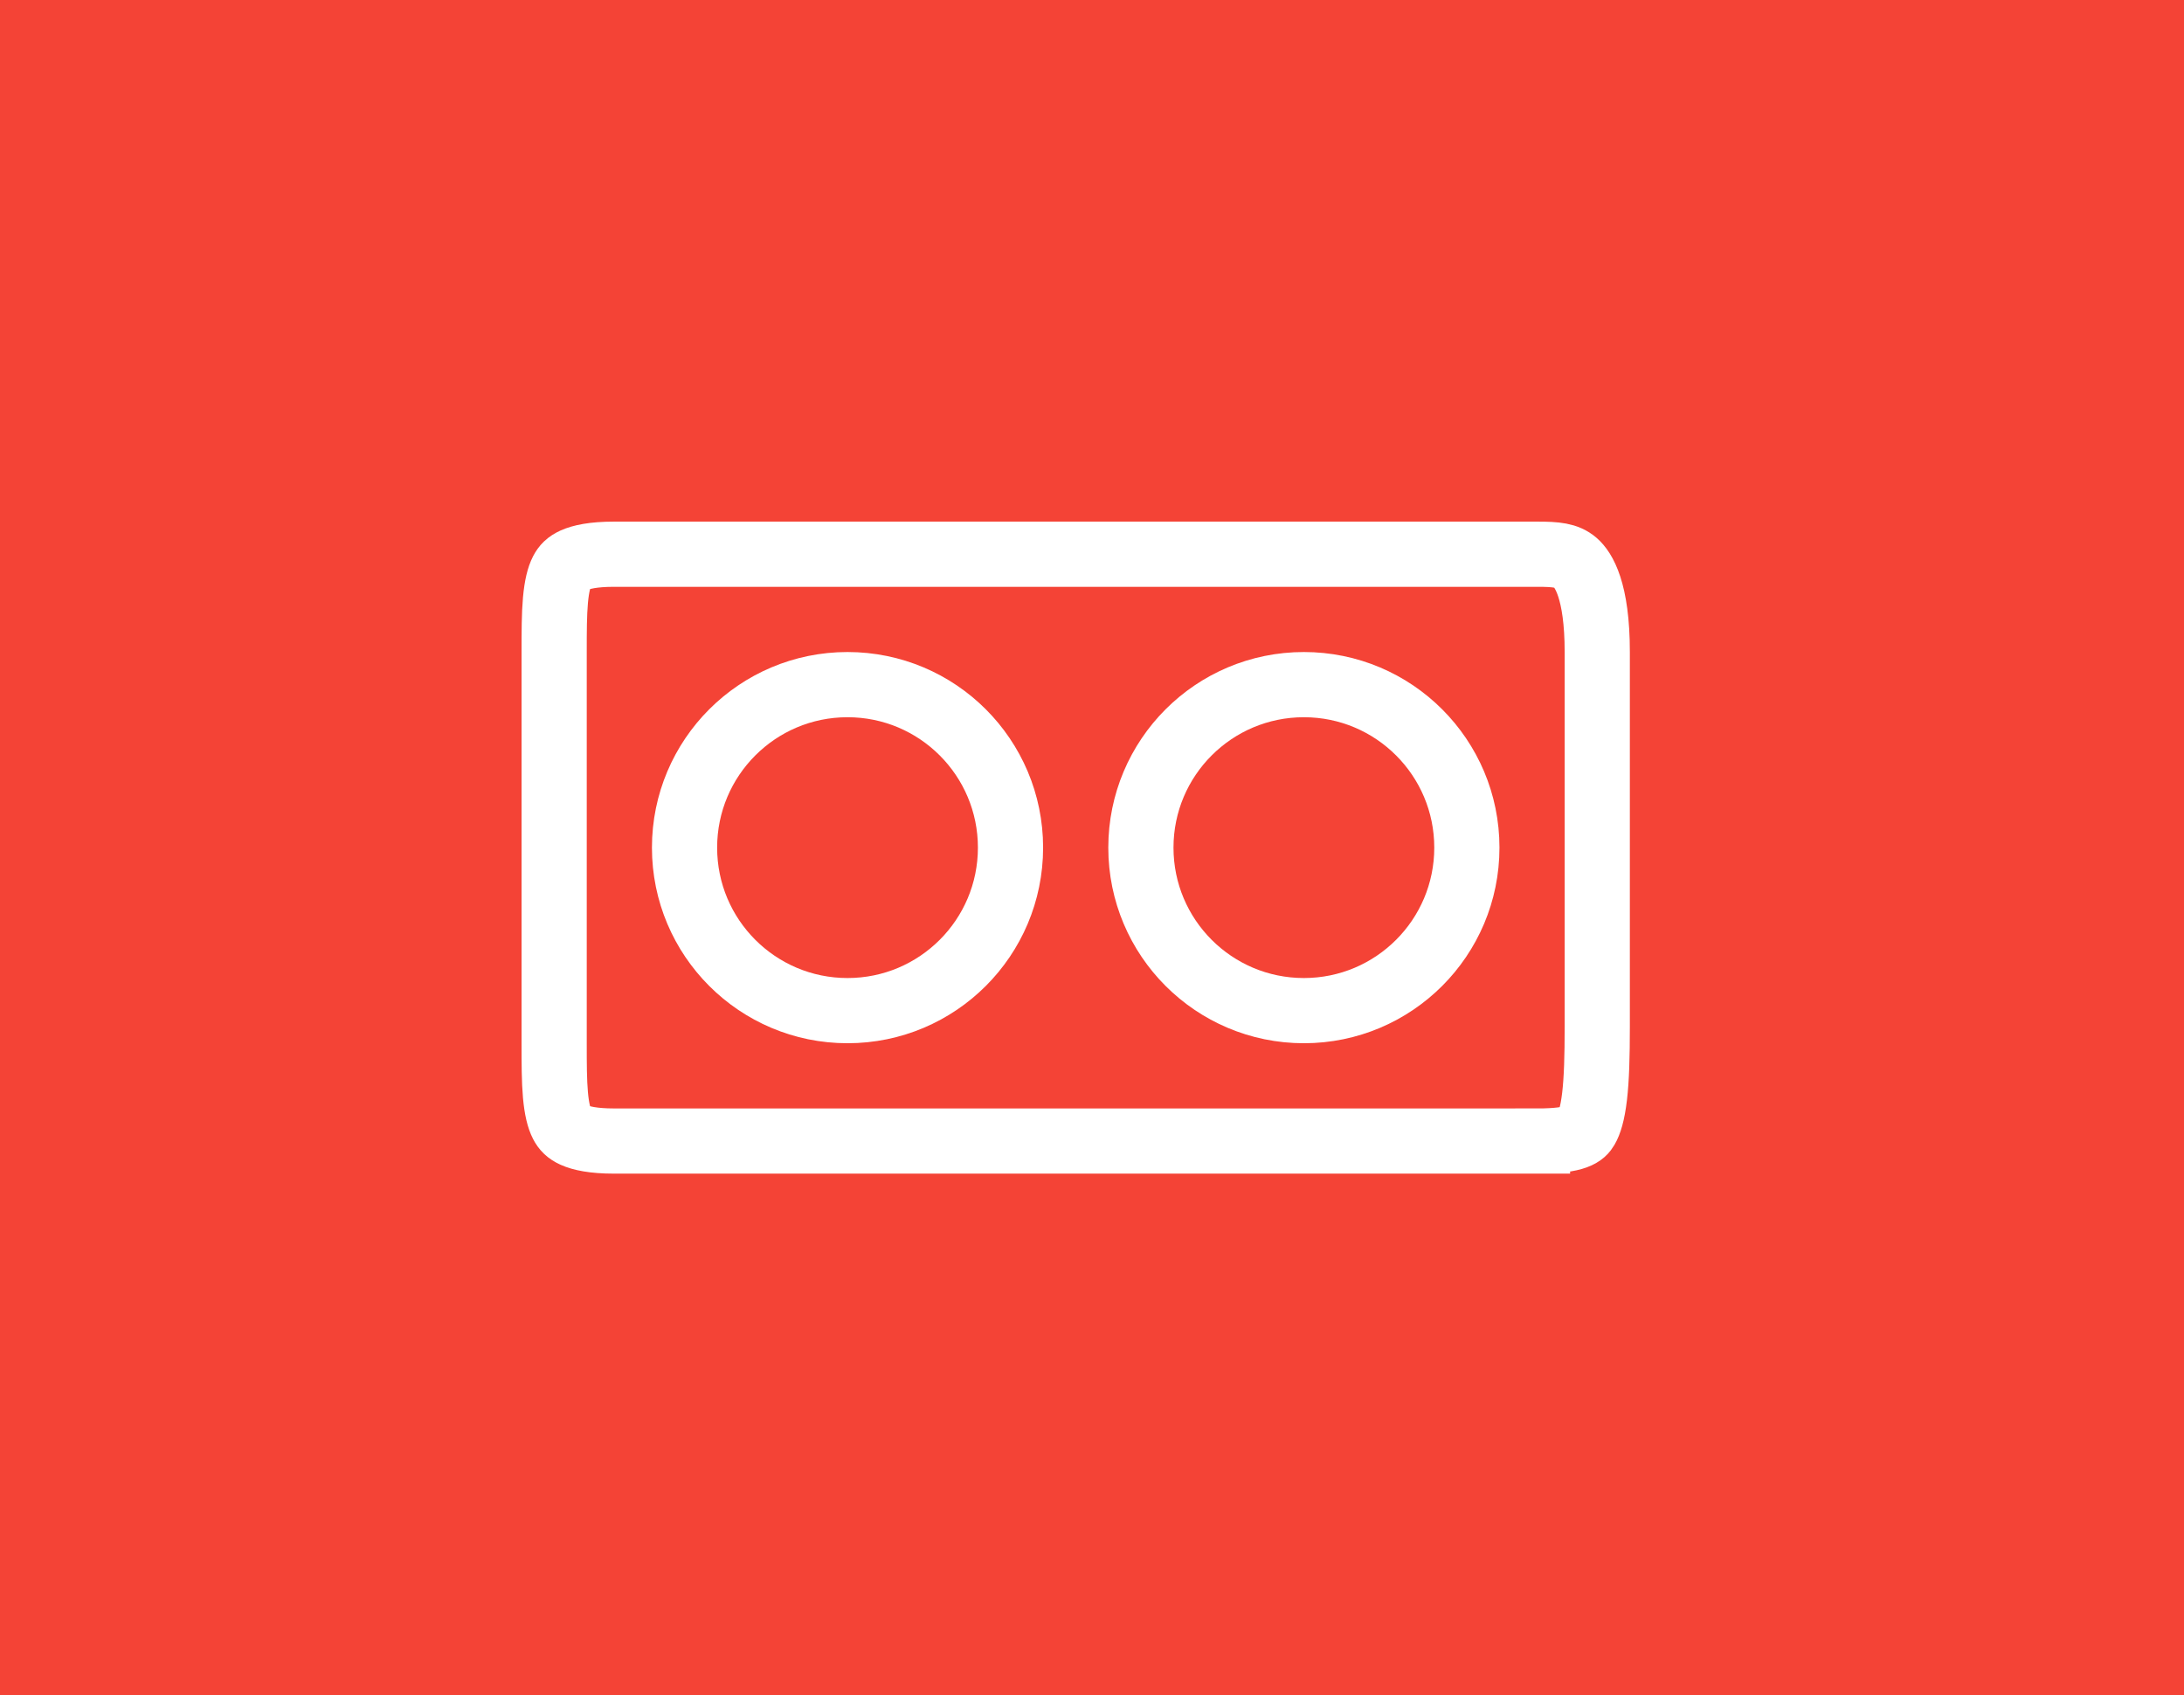 <svg width="67" height="52" viewBox="0 0 67 52" fill="none" xmlns="http://www.w3.org/2000/svg">
<rect width="67" height="52" fill="#F44336"/>
<path d="M47.167 17C47.736 17 48.068 17.031 48.326 17.255C48.573 17.47 49 18.102 49 20V20.016V20.032V20.048V20.064V20.081V20.097V20.113V20.13V20.146V20.162V20.179V20.195V20.212V20.229V20.245V20.262V20.279V20.296V20.313V20.33V20.347V20.364V20.381V20.398V20.415V20.432V20.45V20.467V20.484V20.502V20.519V20.537V20.554V20.572V20.589V20.607V20.625V20.643V20.66V20.678V20.696V20.714V20.732V20.75V20.768V20.786V20.805V20.823V20.841V20.859V20.878V20.896V20.915V20.933V20.952V20.97V20.989V21.008V21.026V21.045V21.064V21.082V21.101V21.12V21.139V21.158V21.177V21.196V21.215V21.235V21.254V21.273V21.292V21.312V21.331V21.35V21.37V21.389V21.409V21.428V21.448V21.468V21.487V21.507V21.527V21.546V21.566V21.586V21.606V21.626V21.646V21.666V21.686V21.706V21.726V21.746V21.766V21.787V21.807V21.827V21.848V21.868V21.888V21.909V21.929V21.95V21.97V21.991V22.011V22.032V22.053V22.073V22.094V22.115V22.136V22.157V22.177V22.198V22.219V22.24V22.261V22.282V22.303V22.325V22.346V22.367V22.388V22.409V22.431V22.452V22.473V22.495V22.516V22.538V22.559V22.581V22.602V22.624V22.645V22.667V22.688V22.71V22.732V22.753V22.775V22.797V22.819V22.841V22.863V22.885V22.907V22.928V22.95V22.973V22.994V23.017V23.039V23.061V23.083V23.105V23.127V23.15V23.172V23.194V23.216V23.239V23.261V23.284V23.306V23.328V23.351V23.373V23.396V23.419V23.441V23.464V23.486V23.509V23.532V23.554V23.577V23.6V23.622V23.645V23.668V23.691V23.714V23.737V23.76V23.782V23.805V23.828V23.851V23.874V23.897V23.921V23.944V23.967V23.99V24.013V24.036V24.059V24.082V24.106V24.129V24.152V24.175V24.199V24.222V24.245V24.269V24.292V24.316V24.339V24.363V24.386V24.41V24.433V24.456V24.48V24.504V24.527V24.551V24.574V24.598V24.622V24.645V24.669V24.693V24.716V24.74V24.764V24.788V24.811V24.835V24.859V24.883V24.907V24.93V24.954V24.978V25.002V25.026V25.05V25.074V25.098V25.122V25.146V25.17V25.194V25.218V25.242V25.266V25.29V25.314V25.338V25.362V25.386V25.41V25.434V25.459V25.483V25.507V25.531V25.555V25.579V25.604V25.628V25.652V25.676V25.701V25.725V25.749V25.773V25.798V25.822V25.846V25.871V25.895V25.919V25.944V25.968V25.993V26.017V26.041V26.066V26.09V26.115V26.139V26.163V26.188V26.212V26.237V26.261V26.286V26.31V26.335V26.359V26.384V26.408V26.433V26.457V26.482V26.506V26.531V26.555V26.58V26.604V26.629V26.653V26.678V26.703V26.727V26.752V26.776V26.801V26.825V26.85V26.875V26.899V26.924V26.948V26.973V26.997V27.022V27.047V27.071V27.096V27.12V27.145V27.17V27.194V27.219V27.244V27.268V27.293V27.317V27.342V27.367V27.391V27.416V27.441V27.465V27.49V27.514V27.539V27.564V27.588V27.613V27.637V27.662V27.687V27.711V27.736V27.761V27.785V27.81V27.834V27.859V27.884V27.908V27.933V27.957V27.982V28.006V28.031V28.056V28.08V28.105V28.129V28.154V28.178V28.203V28.227V28.252V28.276V28.301V28.326V28.35V28.375V28.399V28.424V28.448V28.473V28.497V28.521V28.546V28.57V28.595V28.619V28.644V28.668V28.693V28.717V28.741V28.766V28.79V28.814V28.839V28.863V28.888V28.912V28.936V28.961V28.985V29.009V29.034V29.058V29.082V29.106V29.131V29.155V29.179V29.203V29.227V29.252V29.276V29.3V29.324V29.348V29.372V29.397V29.421V29.445V29.469V29.493V29.517V29.541V29.565V29.589V29.613V29.637V29.661V29.685V29.709V29.733V29.757V29.781V29.805V29.829V29.853V29.876V29.9V29.924V29.948V29.972V29.995V30.019V30.043V30.067V30.09V30.114V30.138V30.162V30.185V30.209V30.232V30.256V30.279V30.303V30.327V30.35V30.374V30.397V30.421V30.444V30.468V30.491V30.514V30.538V30.561V30.584V30.608V30.631V30.654V30.677V30.701V30.724V30.747V30.77V30.794V30.817V30.84V30.863V30.886V30.909V30.932V30.955V30.978V31.001V31.024V31.047V31.07V31.093V31.115V31.138V31.161V31.184V31.206V31.229V31.252V31.275V31.297V31.32V31.343V31.365V31.388V31.41V31.433V31.455V31.478V31.5C49 32.408 48.98 33.096 48.918 33.627C48.855 34.166 48.758 34.453 48.665 34.611C48.567 34.778 48.383 35 47.167 35V36C47.167 35 47.167 35 47.166 35H47.166H47.164H47.162H47.159H47.156H47.153H47.148H47.143H47.138H47.132H47.125H47.118H47.111H47.102H47.093H47.084H47.074H47.064H47.053H47.041H47.029H47.017H47.004H46.99H46.976H46.961H46.946H46.93H46.914H46.897H46.88H46.862H46.843H46.825H46.805H46.785H46.765H46.744H46.723H46.701H46.678H46.656H46.632H46.608H46.584H46.559H46.534H46.508H46.482H46.455H46.428H46.4H46.372H46.344H46.315H46.285H46.255H46.224H46.194H46.162H46.13H46.098H46.065H46.032H45.999H45.965H45.93H45.895H45.86H45.824H45.788H45.751H45.714H45.677H45.639H45.6H45.562H45.522H45.483H45.443H45.402H45.361H45.32H45.279H45.237H45.194H45.151H45.108H45.065H45.02H44.976H44.931H44.886H44.841H44.795H44.748H44.702H44.655H44.607H44.559H44.511H44.463H44.414H44.365H44.315H44.265H44.215H44.164H44.113H44.062H44.01H43.958H43.906H43.853H43.8H43.747H43.693H43.639H43.584H43.53H43.475H43.419H43.364H43.308H43.252H43.195H43.138H43.081H43.023H42.965H42.907H42.849H42.79H42.731H42.672H42.612H42.552H42.492H42.432H42.371H42.31H42.249H42.187H42.125H42.063H42.001H41.938H41.875H41.812H41.748H41.685H41.621H41.556H41.492H41.427H41.362H41.297H41.232H41.166H41.1H41.034H40.967H40.901H40.834H40.767H40.699H40.632H40.564H40.496H40.428H40.359H40.291H40.222H40.153H40.084H40.014H39.944H39.875H39.804H39.734H39.664H39.593H39.522H39.451H39.38H39.309H39.237H39.165H39.093H39.021H38.949H38.876H38.804H38.731H38.658H38.585H38.512H38.438H38.365H38.291H38.217H38.143H38.069H37.995H37.92H37.845H37.771H37.696H37.621H37.546H37.47H37.395H37.319H37.244H37.168H37.092H37.016H36.94H36.864H36.787H36.711H36.634H36.558H36.481H36.404H36.327H36.25H36.173H36.096H36.018H35.941H35.863H35.786H35.708H35.63H35.553H35.475H35.397H35.319H35.24H35.162H35.084H35.006H34.928H34.849H34.771H34.692H34.614H34.535H34.456H34.378H34.299H34.22H34.141H34.062H33.984H33.905H33.826H33.747H33.668H33.589H33.51H33.431H33.352H33.273H33.194H33.114H33.035H32.956H32.877H32.798H32.719H32.64H32.561H32.482H32.403H32.324H32.245H32.166H32.087H32.008H31.929H31.85H31.771H31.692H31.613H31.534H31.455H31.377H31.298H31.219H31.141H31.062H30.984H30.905H30.827H30.748H30.67H30.592H30.514H30.436H30.358H30.28H30.202H30.124H30.046H29.968H29.891H29.813H29.736H29.659H29.581H29.504H29.427H29.35H29.273H29.197H29.12H29.043H28.967H28.89H28.814H28.738H28.662H28.586H28.51H28.435H28.359H28.284H28.208H28.133H28.058H27.983H27.909H27.834H27.759H27.685H27.611H27.537H27.463H27.389H27.316H27.242H27.169H27.096H27.023H26.95H26.877H26.805H26.732H26.66H26.588H26.517H26.445H26.373H26.302H26.231H26.16H26.09H26.019H25.949H25.879H25.809H25.739H25.67H25.6H25.531H25.462H25.394H25.325H25.257H25.189H25.121H25.054H24.986H24.919H24.852H24.786H24.719H24.653H24.587H24.521H24.456H24.39H24.326H24.261H24.196H24.132H24.068H24.004H23.941H23.878H23.815H23.752H23.689H23.627H23.565H23.504H23.442H23.381H23.321H23.26H23.2H23.14H23.08H23.021H22.962H22.903H22.845H22.787H22.729H22.671H22.614H22.557H22.5H22.444H22.388H22.332H22.277H22.222H22.167H22.113H22.058H22.005H21.951H21.898H21.846H21.793H21.741H21.689H21.638H21.587H21.536H21.486H21.436H21.386H21.337H21.288H21.239H21.191H21.143H21.096H21.049H21.002H20.956H20.91H20.864H20.819H20.774H20.73H20.686H20.642H20.599H20.556H20.514H20.471H20.43H20.388H20.348H20.307H20.267H20.227H20.188H20.149H20.111H20.073H20.035H19.998H19.962H19.925H19.89H19.854H19.819H19.785H19.75H19.717H19.683H19.651H19.618H19.587H19.555H19.524H19.494H19.464H19.434H19.405H19.376H19.348H19.32H19.293H19.266H19.24H19.214H19.189H19.164H19.14H19.116H19.092H19.069H19.047H19.025H19.003H18.983H18.962H18.942H18.923H18.904H18.886H18.868H18.85H18.833C18.2 35 17.826 34.914 17.606 34.815C17.416 34.729 17.318 34.625 17.243 34.48C17.152 34.303 17.08 34.03 17.04 33.59C17.001 33.152 17 32.638 17 32V31.991V31.981V31.971V31.961V31.951V31.941V31.931V31.921V31.911V31.9V31.89V31.879V31.868V31.858V31.847V31.835V31.824V31.813V31.802V31.79V31.779V31.767V31.755V31.744V31.732V31.72V31.707V31.695V31.683V31.671V31.658V31.645V31.633V31.62V31.607V31.594V31.581V31.568V31.554V31.541V31.528V31.514V31.5V31.487V31.473V31.459V31.445V31.431V31.417V31.402V31.388V31.373V31.359V31.344V31.33V31.315V31.3V31.285V31.27V31.255V31.239V31.224V31.209V31.193V31.177V31.162V31.146V31.13V31.114V31.098V31.082V31.066V31.049V31.033V31.017V31V30.983V30.967V30.95V30.933V30.916V30.899V30.882V30.865V30.848V30.83V30.813V30.795V30.778V30.76V30.742V30.725V30.707V30.689V30.671V30.653V30.634V30.616V30.598V30.579V30.561V30.542V30.523V30.505V30.486V30.467V30.448V30.429V30.41V30.391V30.372V30.352V30.333V30.314V30.294V30.274V30.255V30.235V30.215V30.195V30.175V30.155V30.135V30.115V30.095V30.074V30.054V30.034V30.013V29.993V29.972V29.951V29.93V29.91V29.889V29.868V29.847V29.826V29.805V29.783V29.762V29.741V29.719V29.698V29.676V29.655V29.633V29.611V29.59V29.568V29.546V29.524V29.502V29.48V29.457V29.435V29.413V29.391V29.368V29.346V29.323V29.301V29.278V29.256V29.233V29.21V29.187V29.164V29.142V29.119V29.095V29.072V29.049V29.026V29.003V28.979V28.956V28.933V28.909V28.886V28.862V28.838V28.815V28.791V28.767V28.743V28.719V28.695V28.671V28.647V28.623V28.599V28.575V28.551V28.526V28.502V28.478V28.453V28.429V28.404V28.38V28.355V28.33V28.306V28.281V28.256V28.231V28.206V28.182V28.157V28.132V28.107V28.081V28.056V28.031V28.006V27.981V27.955V27.93V27.905V27.879V27.854V27.828V27.803V27.777V27.752V27.726V27.7V27.674V27.649V27.623V27.597V27.571V27.545V27.519V27.493V27.467V27.441V27.415V27.389V27.363V27.337V27.31V27.284V27.258V27.232V27.205V27.179V27.152V27.126V27.099V27.073V27.046V27.02V26.993V26.966V26.94V26.913V26.886V26.86V26.833V26.806V26.779V26.752V26.726V26.699V26.672V26.645V26.618V26.591V26.564V26.537V26.509V26.482V26.455V26.428V26.401V26.373V26.346V26.319V26.292V26.264V26.237V26.21V26.182V26.155V26.128V26.1V26.073V26.045V26.018V25.99V25.963V25.935V25.907V25.88V25.852V25.825V25.797V25.769V25.742V25.714V25.686V25.659V25.631V25.603V25.575V25.548V25.52V25.492V25.464V25.436V25.408V25.381V25.353V25.325V25.297V25.269V25.241V25.213V25.185V25.157V25.129V25.101V25.073V25.045V25.017V24.989V24.961V24.933V24.905V24.877V24.849V24.821V24.793V24.765V24.737V24.709V24.681V24.653V24.625V24.596V24.568V24.54V24.512V24.484V24.456V24.428V24.4V24.372V24.343V24.315V24.287V24.259V24.231V24.203V24.175V24.146V24.118V24.09V24.062V24.034V24.006V23.978V23.95V23.922V23.893V23.865V23.837V23.809V23.781V23.753V23.725V23.697V23.669V23.64V23.613V23.584V23.556V23.528V23.5V23.472V23.444V23.416V23.388V23.36V23.332V23.304V23.276V23.248V23.22V23.192V23.164V23.136V23.108V23.081V23.053V23.025V22.997V22.969V22.941V22.913V22.886V22.858V22.83V22.802V22.774V22.747V22.719V22.691V22.664V22.636V22.608V22.581V22.553V22.525V22.498V22.47V22.443V22.415V22.388V22.36V22.333V22.305V22.278V22.25V22.223V22.195V22.168V22.141V22.113V22.086V22.059V22.032V22.004V21.977V21.95V21.923V21.896V21.869V21.842V21.814V21.788V21.761V21.733V21.706V21.68V21.653V21.626V21.599V21.572V21.545V21.519V21.492V21.465V21.439V21.412V21.385V21.359V21.332V21.305V21.279V21.253V21.226V21.2V21.173V21.147V21.121V21.094V21.068V21.042V21.016V20.99V20.964V20.938V20.912V20.886V20.86V20.834V20.808V20.782V20.756V20.73V20.704V20.679V20.653V20.628V20.602V20.576V20.551V20.525V20.5V20.474V20.449V20.424V20.399V20.373V20.348V20.323V20.298V20.273V20.248V20.223V20.198V20.173V20.148V20.123V20.099V20.074V20.049V20.025V20C17 19.362 17.001 18.848 17.04 18.41C17.08 17.97 17.152 17.697 17.243 17.52C17.318 17.375 17.416 17.271 17.606 17.185C17.826 17.086 18.2 17 18.833 17L47.167 17Z" stroke="white" stroke-width="2"/>
<circle cx="40" cy="26" r="5" stroke="white" stroke-width="2"/>
<circle cx="26" cy="26" r="5" stroke="white" stroke-width="2"/>
</svg>
